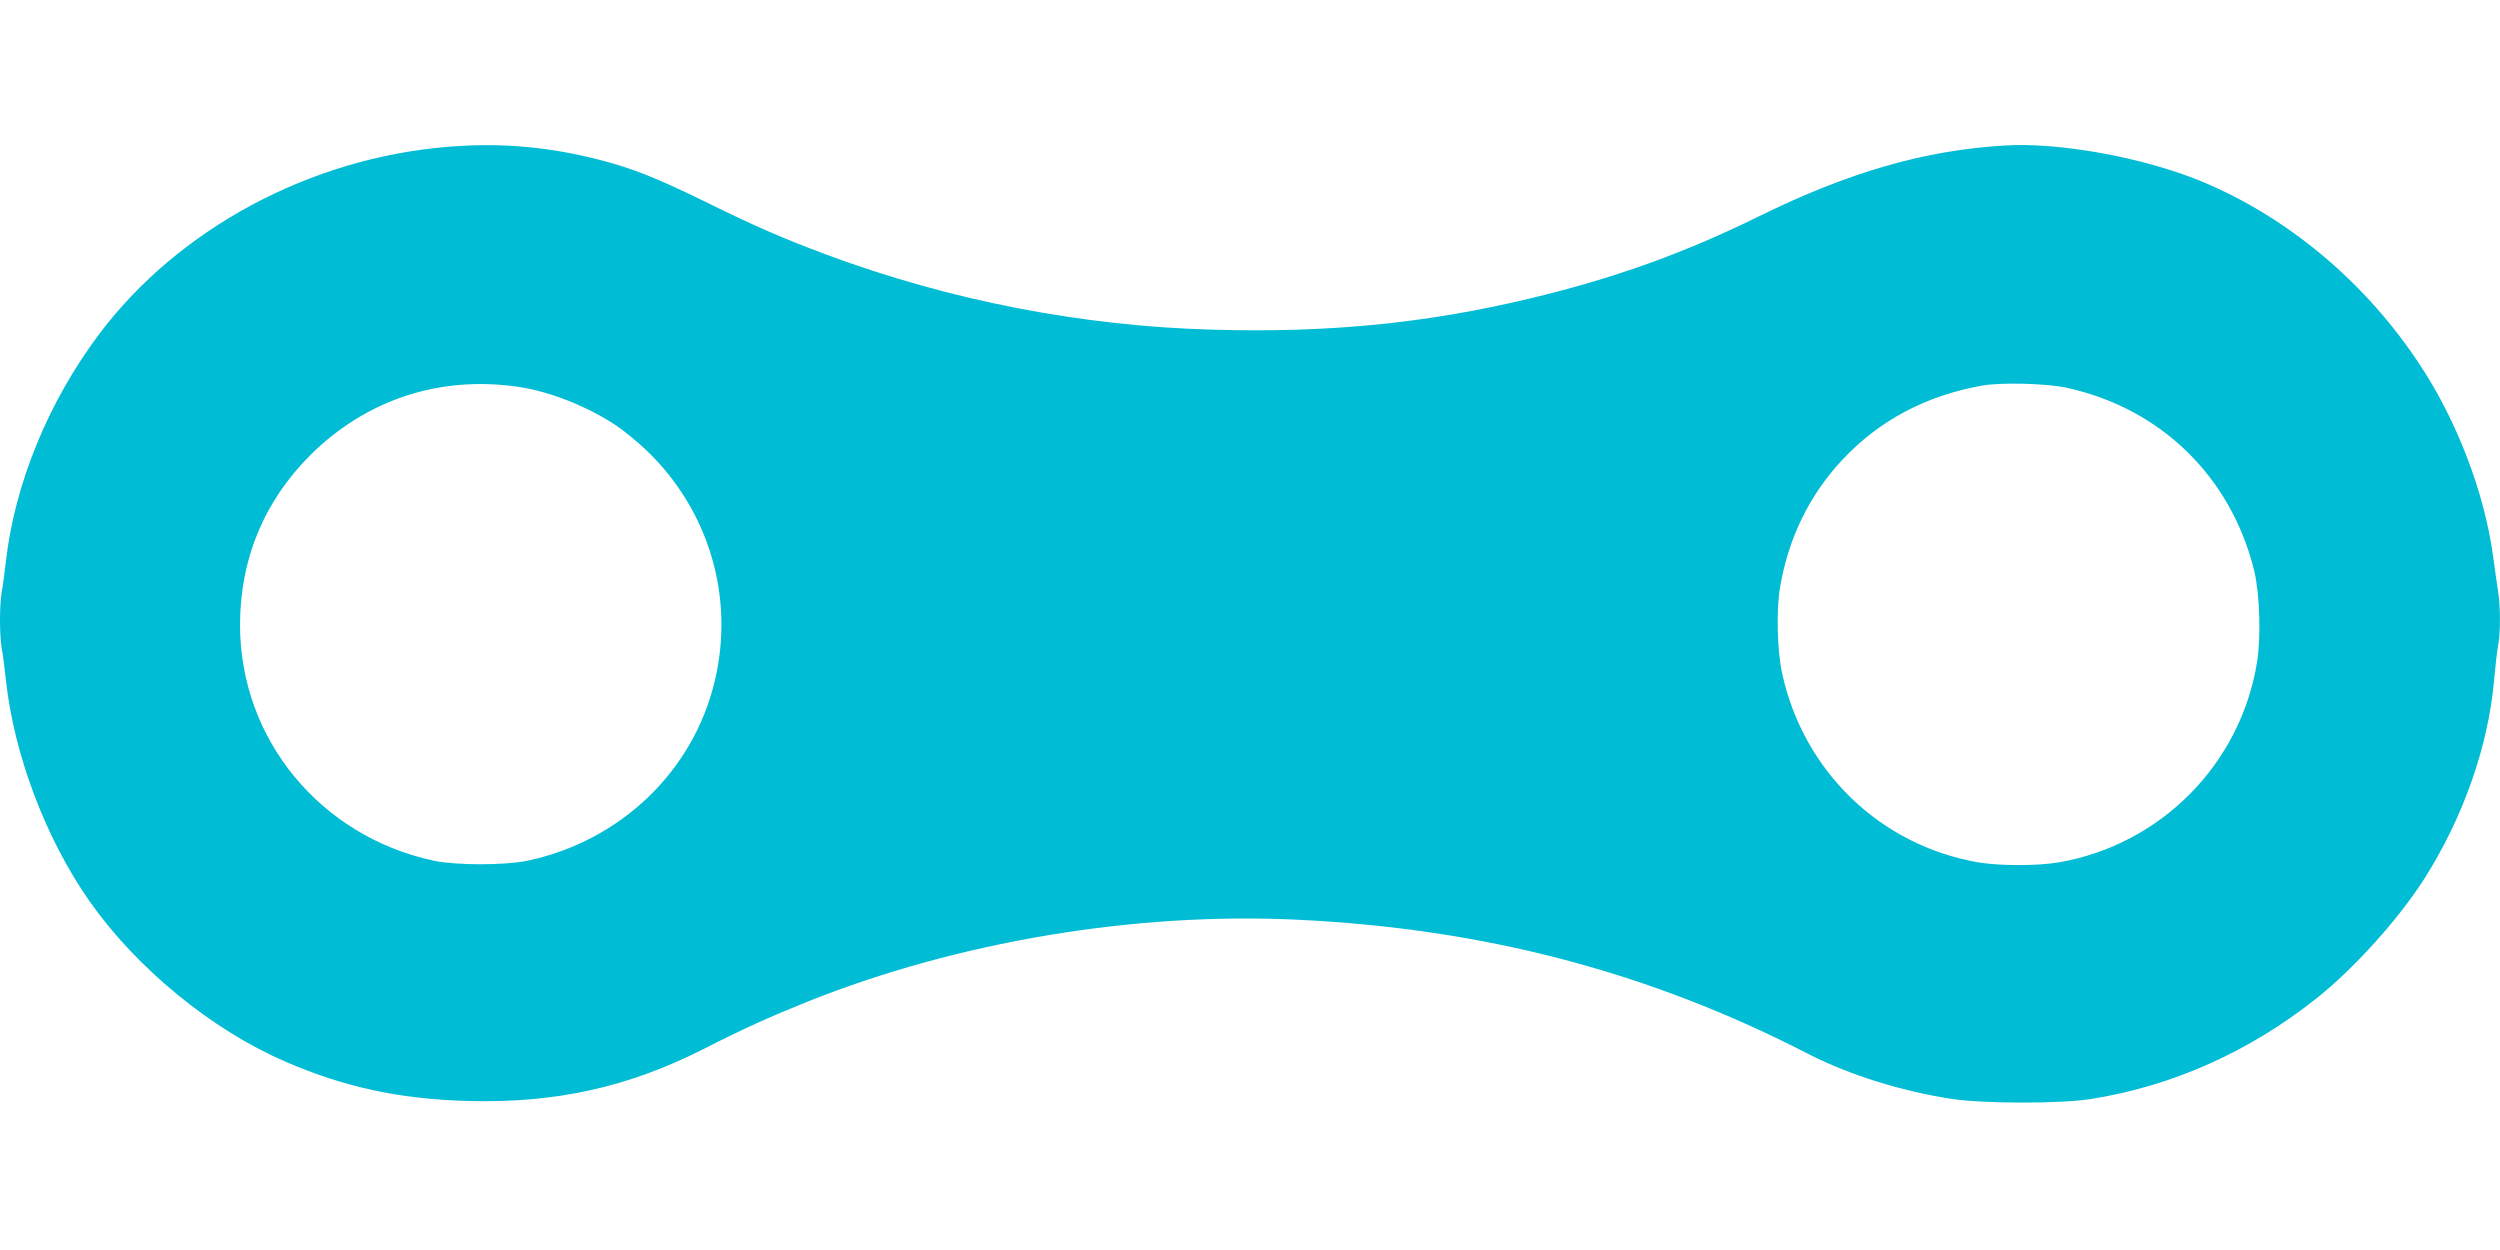<?xml version="1.0" standalone="no"?>
<!DOCTYPE svg PUBLIC "-//W3C//DTD SVG 20010904//EN"
 "http://www.w3.org/TR/2001/REC-SVG-20010904/DTD/svg10.dtd">
<svg version="1.0" xmlns="http://www.w3.org/2000/svg"
 width="1280pt" height="640pt" viewBox="0 0 1280 640"
 preserveAspectRatio="xMidYMid meet">
<g transform="translate(0,640) scale(0.1,-0.1)"
fill="#00bcd4" stroke="none">
<path d="M2290 5648 c-704 -58 -1376 -419 -1781 -957 -261 -347 -433 -766
-479 -1166 -6 -55 -15 -124 -21 -154 -12 -70 -12 -222 0 -292 6 -30 15 -101
21 -159 41 -382 204 -815 429 -1135 240 -342 625 -658 1001 -820 304 -132 589
-193 938 -202 446 -12 817 70 1202 265 206 105 344 167 533 243 770 308 1678
460 2511 420 957 -46 1802 -268 2618 -689 204 -104 469 -188 728 -228 161 -25
559 -26 715 -1 418 66 811 242 1155 515 192 152 422 408 552 612 199 313 328
678 358 1020 6 69 15 147 20 173 13 63 13 203 0 281 -5 33 -17 113 -25 176
-45 330 -186 698 -379 988 -278 421 -679 755 -1123 937 -296 120 -719 197
-998 180 -410 -24 -799 -136 -1260 -363 -384 -189 -740 -317 -1175 -421 -527
-126 -1029 -176 -1618 -159 -674 18 -1350 150 -1980 384 -227 85 -361 143
-627 274 -246 120 -367 168 -529 210 -265 69 -518 91 -786 68z m366 -1229
c158 -23 354 -101 498 -197 39 -26 109 -83 155 -127 320 -305 453 -751 351
-1180 -109 -463 -482 -821 -960 -922 -117 -24 -363 -24 -478 0 -582 124 -993
623 -993 1207 0 338 123 633 360 870 287 285 665 409 1067 349z m7924 -4 c483
-105 842 -455 961 -935 29 -119 36 -342 15 -471 -85 -522 -492 -933 -1013
-1024 -110 -19 -306 -19 -416 0 -500 87 -892 465 -1002 965 -26 116 -31 327
-11 444 43 252 150 471 318 651 189 202 429 330 718 381 96 17 328 11 430 -11z"/>
</g>
</svg>
